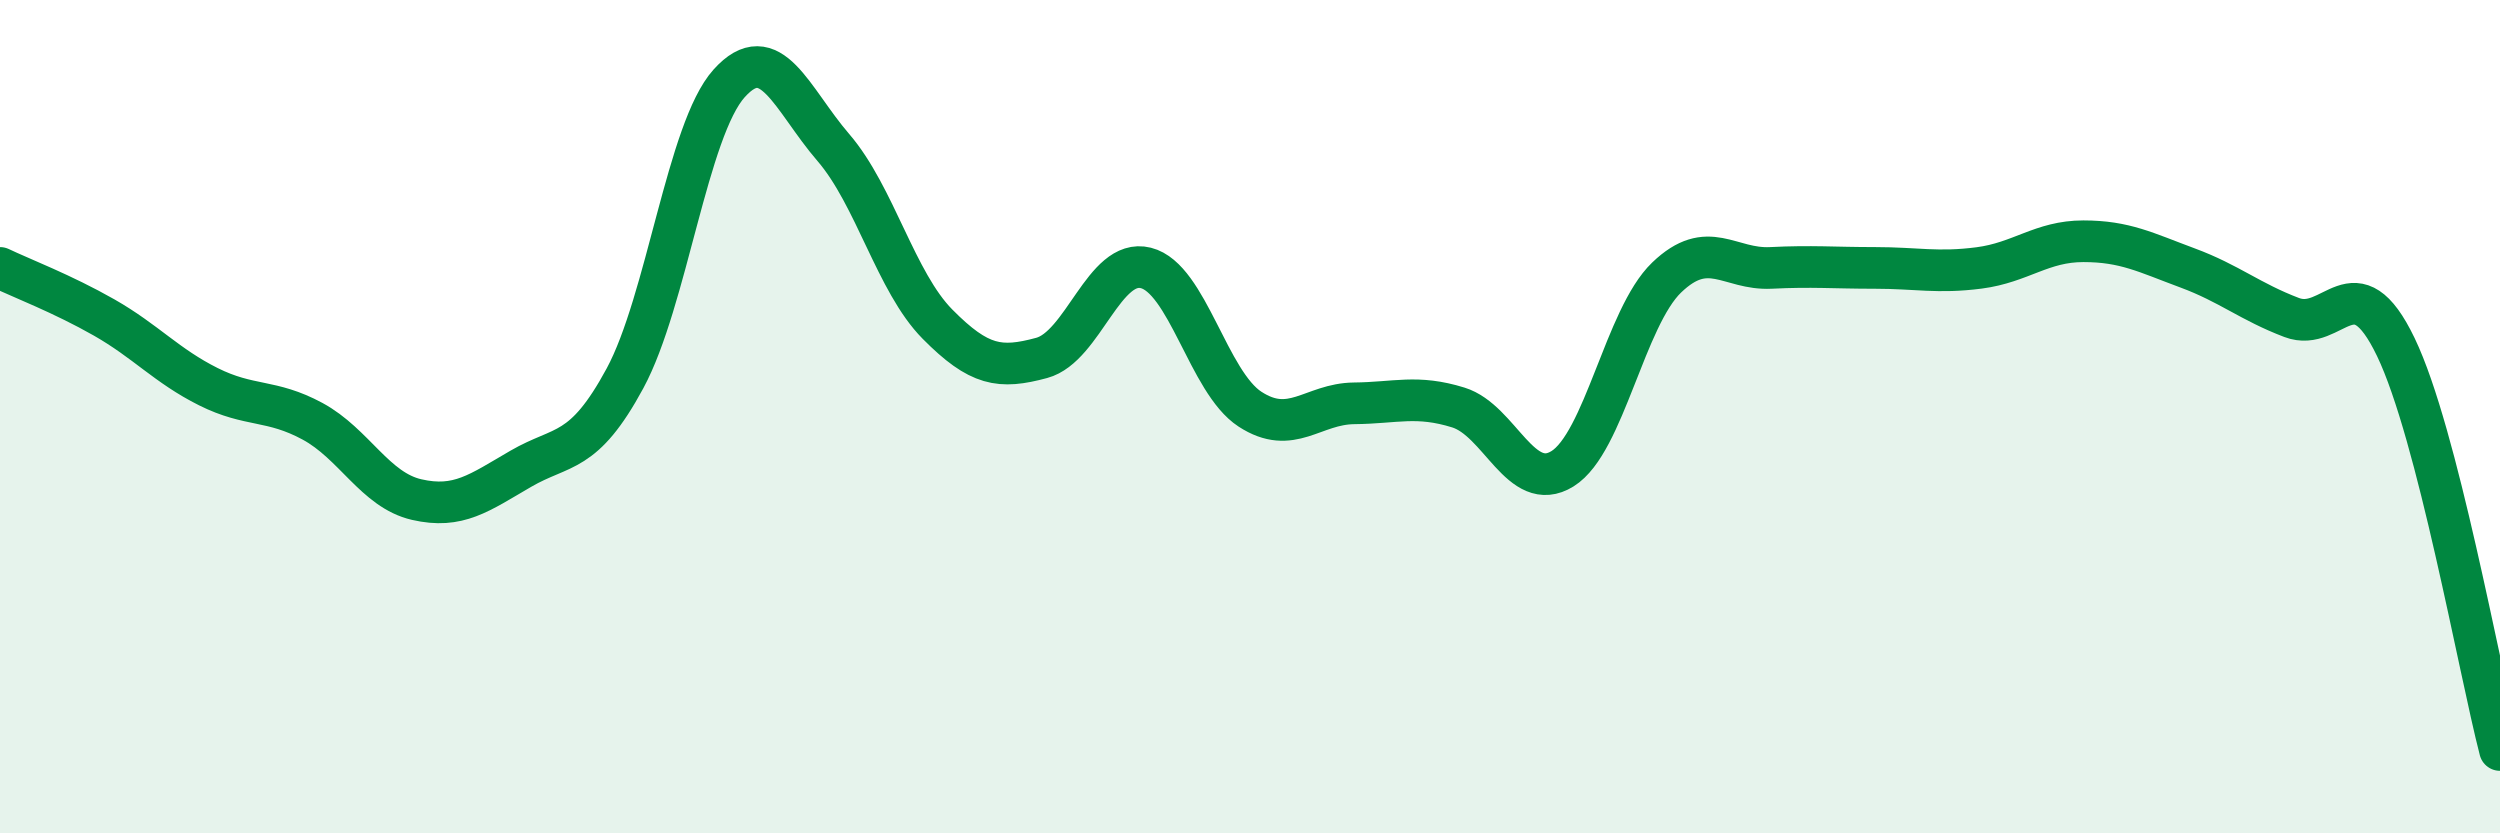 
    <svg width="60" height="20" viewBox="0 0 60 20" xmlns="http://www.w3.org/2000/svg">
      <path
        d="M 0,6.43 C 0.5,6.67 1.5,7.05 2.5,7.62 C 3.5,8.19 4,8.78 5,9.28 C 6,9.78 6.5,9.57 7.5,10.11 C 8.5,10.65 9,11.76 10,11.99 C 11,12.22 11.5,11.83 12.5,11.25 C 13.5,10.67 14,10.93 15,9.08 C 16,7.23 16.5,3.11 17.5,2 C 18.5,0.89 19,2.38 20,3.54 C 21,4.7 21.5,6.77 22.5,7.78 C 23.5,8.79 24,8.86 25,8.59 C 26,8.32 26.5,6.18 27.5,6.43 C 28.5,6.68 29,9.17 30,9.82 C 31,10.47 31.5,9.69 32.5,9.68 C 33.5,9.67 34,9.47 35,9.78 C 36,10.09 36.5,11.87 37.5,11.25 C 38.5,10.63 39,7.62 40,6.66 C 41,5.7 41.5,6.48 42.5,6.43 C 43.5,6.38 44,6.43 45,6.43 C 46,6.43 46.5,6.56 47.5,6.43 C 48.5,6.3 49,5.79 50,5.79 C 51,5.79 51.5,6.06 52.5,6.43 C 53.5,6.8 54,7.24 55,7.62 C 56,8 56.5,6.25 57.5,8.33 C 58.5,10.41 59.5,16.07 60,18L60 20L0 20Z"
        fill="#008740"
        opacity="0.1"
        stroke-linecap="round"
        stroke-linejoin="round"
      />
      <path
        d="M 0,6.43 C 0.5,6.67 1.5,7.05 2.5,7.62 C 3.5,8.19 4,8.78 5,9.28 C 6,9.78 6.5,9.57 7.5,10.11 C 8.5,10.65 9,11.76 10,11.99 C 11,12.22 11.5,11.83 12.5,11.25 C 13.5,10.67 14,10.93 15,9.08 C 16,7.23 16.5,3.11 17.5,2 C 18.5,0.89 19,2.38 20,3.54 C 21,4.7 21.5,6.77 22.5,7.78 C 23.5,8.79 24,8.86 25,8.59 C 26,8.32 26.5,6.18 27.5,6.43 C 28.5,6.68 29,9.17 30,9.82 C 31,10.47 31.5,9.69 32.5,9.68 C 33.5,9.67 34,9.47 35,9.78 C 36,10.09 36.5,11.87 37.5,11.25 C 38.5,10.63 39,7.62 40,6.66 C 41,5.7 41.5,6.48 42.5,6.43 C 43.5,6.38 44,6.43 45,6.43 C 46,6.43 46.5,6.56 47.5,6.43 C 48.5,6.3 49,5.79 50,5.79 C 51,5.79 51.5,6.06 52.5,6.43 C 53.5,6.8 54,7.24 55,7.62 C 56,8 56.5,6.25 57.5,8.33 C 58.5,10.41 59.5,16.07 60,18"
        stroke="#008740"
        stroke-width="1"
        fill="none"
        stroke-linecap="round"
        stroke-linejoin="round"
      />
    </svg>
  